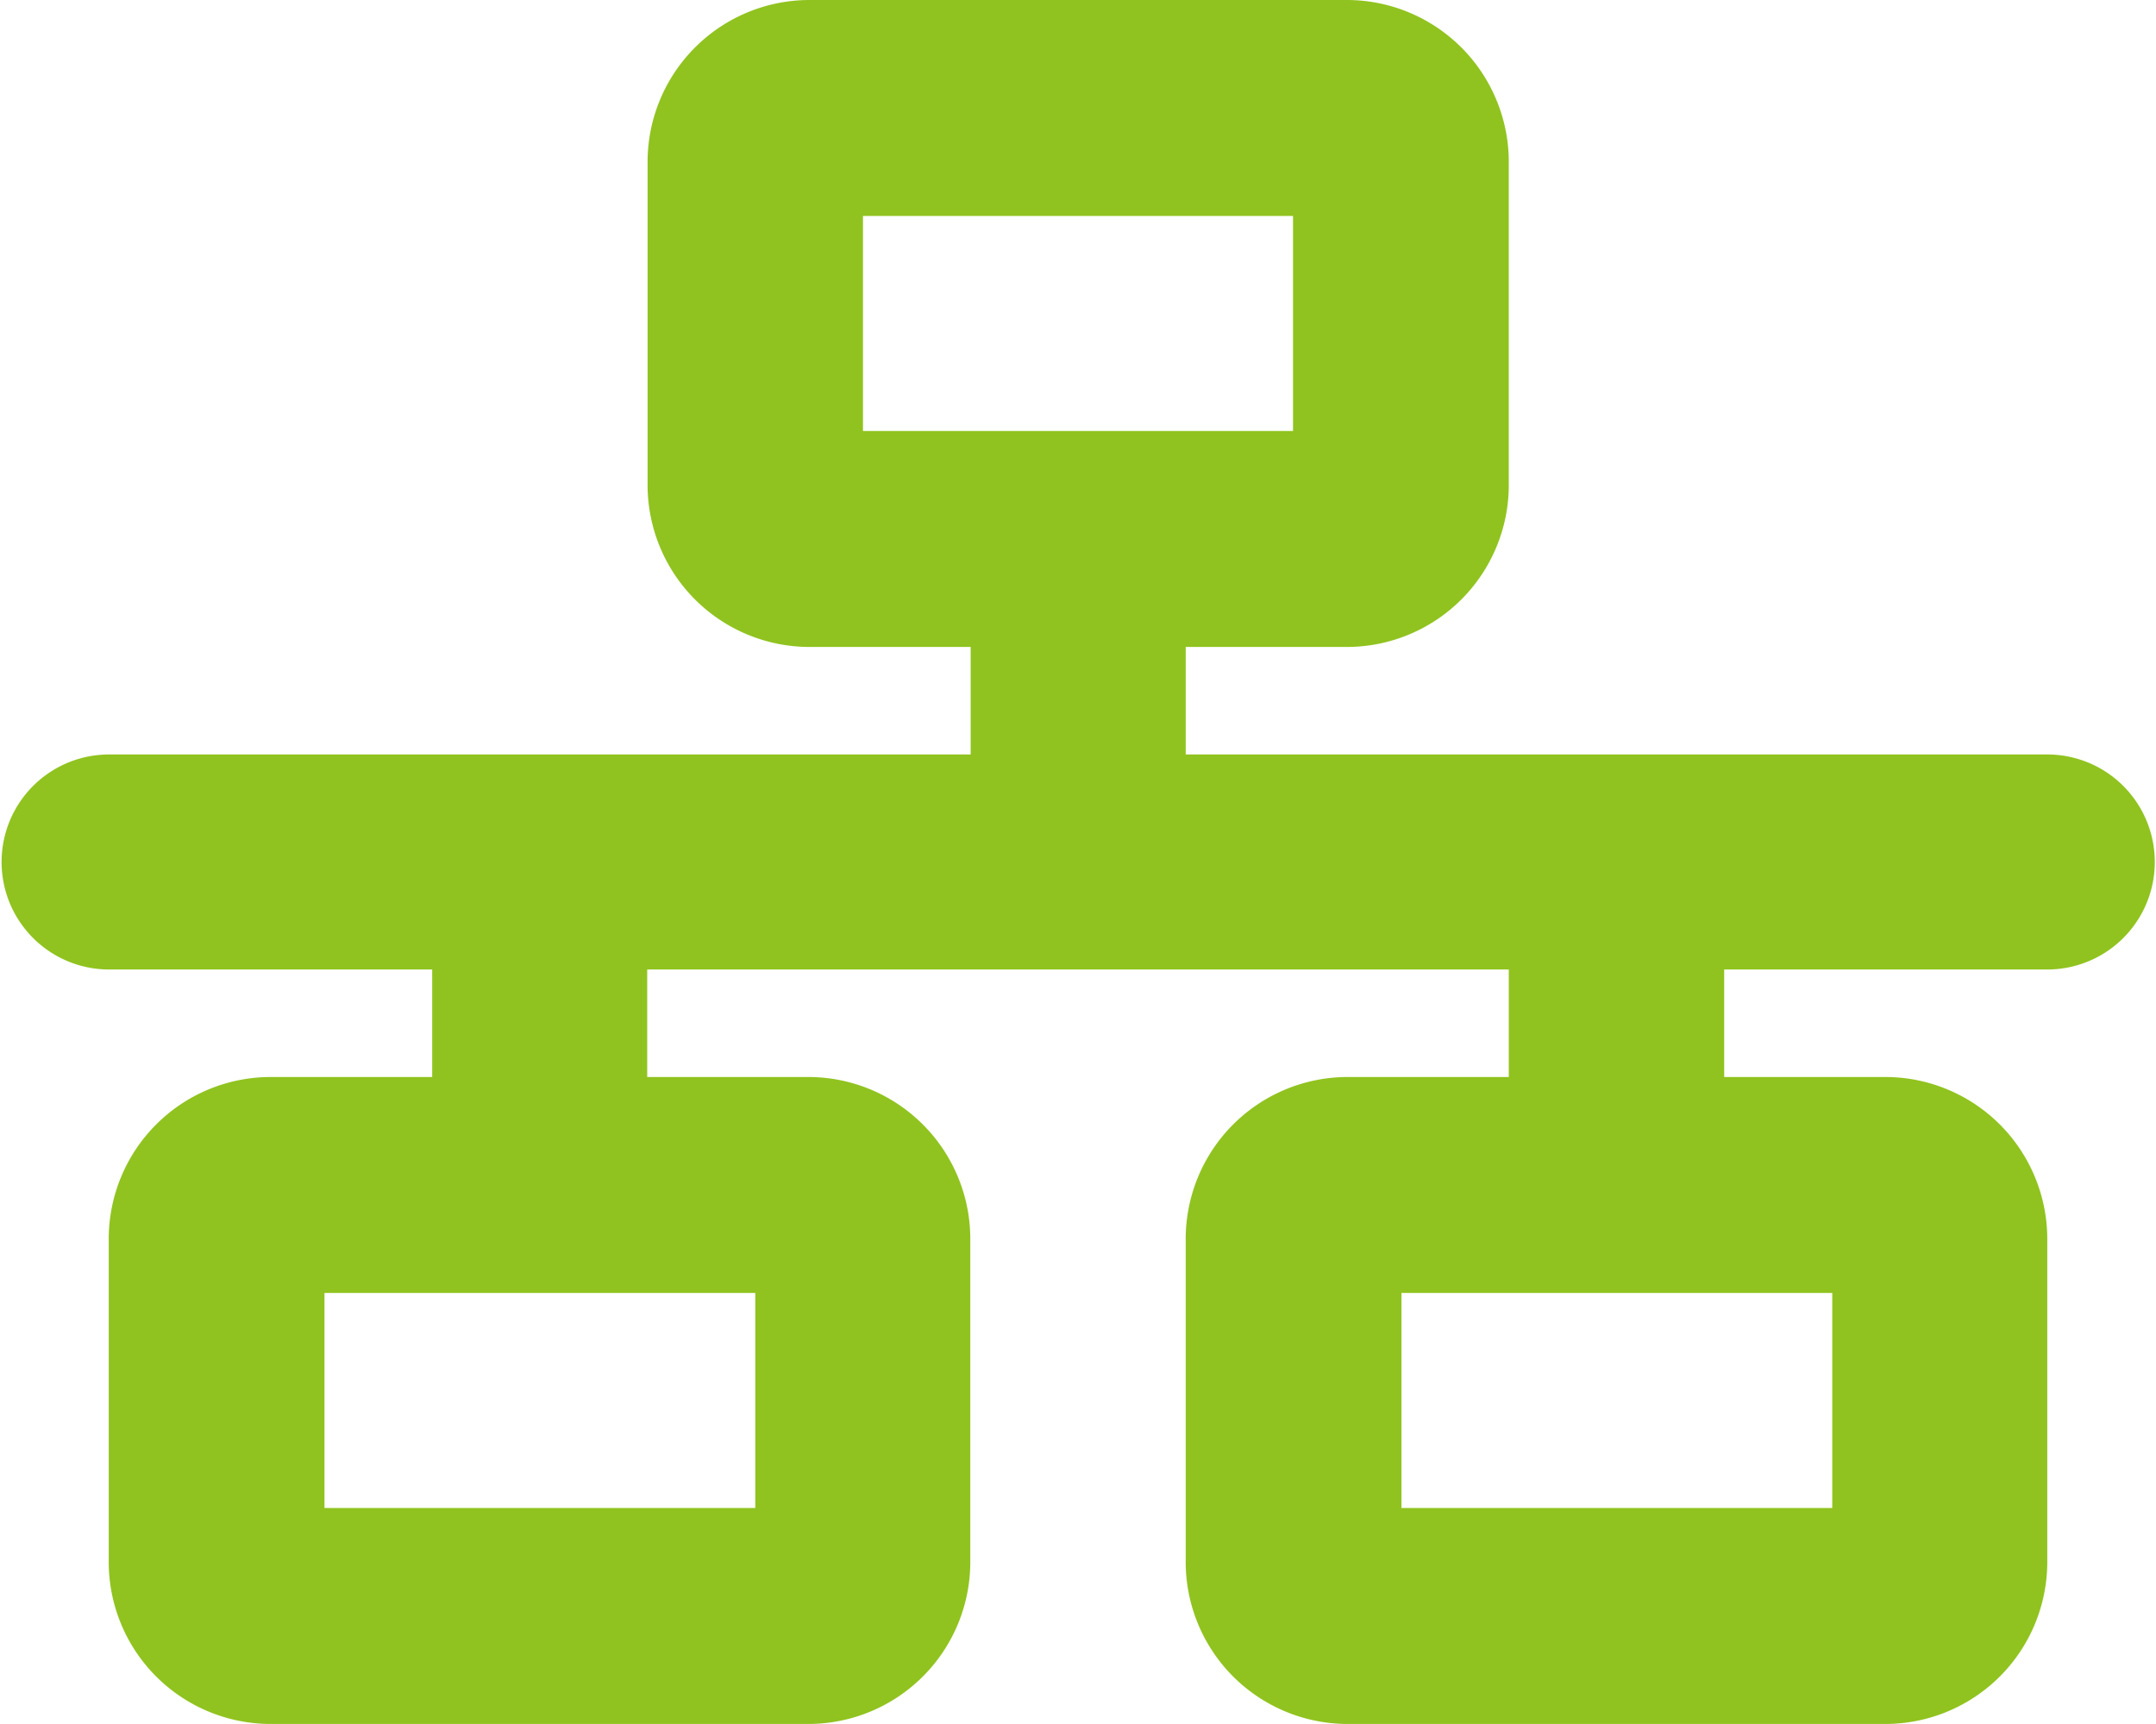 <svg xmlns="http://www.w3.org/2000/svg" width="23.062" height="18.44" viewBox="0 0 23.062 18.44">
  <defs>
    <style>
      .cls-1 {
        fill: #90c31f;
        fill-rule: evenodd;
      }
    </style>
  </defs>
  <path id="icon_connect.svg" class="cls-1" d="M440.7,4626.09H445.3v2.3H440.7v-2.3Zm-0.576-2.31a1.733,1.733,0,0,0-1.728,1.73v3.46a1.733,1.733,0,0,0,1.728,1.73h1.728v1.15h-9.216a1.15,1.15,0,1,0,0,2.3h3.456v1.15H434.36a1.733,1.733,0,0,0-1.728,1.73v3.46a1.733,1.733,0,0,0,1.728,1.73h5.76a1.733,1.733,0,0,0,1.728-1.73v-3.46a1.733,1.733,0,0,0-1.728-1.73h-1.728v-1.15h9.216v1.15H445.88a1.733,1.733,0,0,0-1.728,1.73v3.46a1.733,1.733,0,0,0,1.728,1.73h5.76a1.733,1.733,0,0,0,1.728-1.73v-3.46a1.733,1.733,0,0,0-1.728-1.73h-1.728v-1.15h3.456a1.15,1.15,0,1,0,0-2.3h-9.216v-1.15h1.728a1.733,1.733,0,0,0,1.728-1.73v-3.46a1.733,1.733,0,0,0-1.728-1.73h-5.76Zm-5.184,16.13v-2.3h4.608v2.3h-4.608Zm11.52-2.3h4.608v2.3h-4.608v-2.3Z" transform="translate(-431.469 -4623.78)"/>
</svg>
